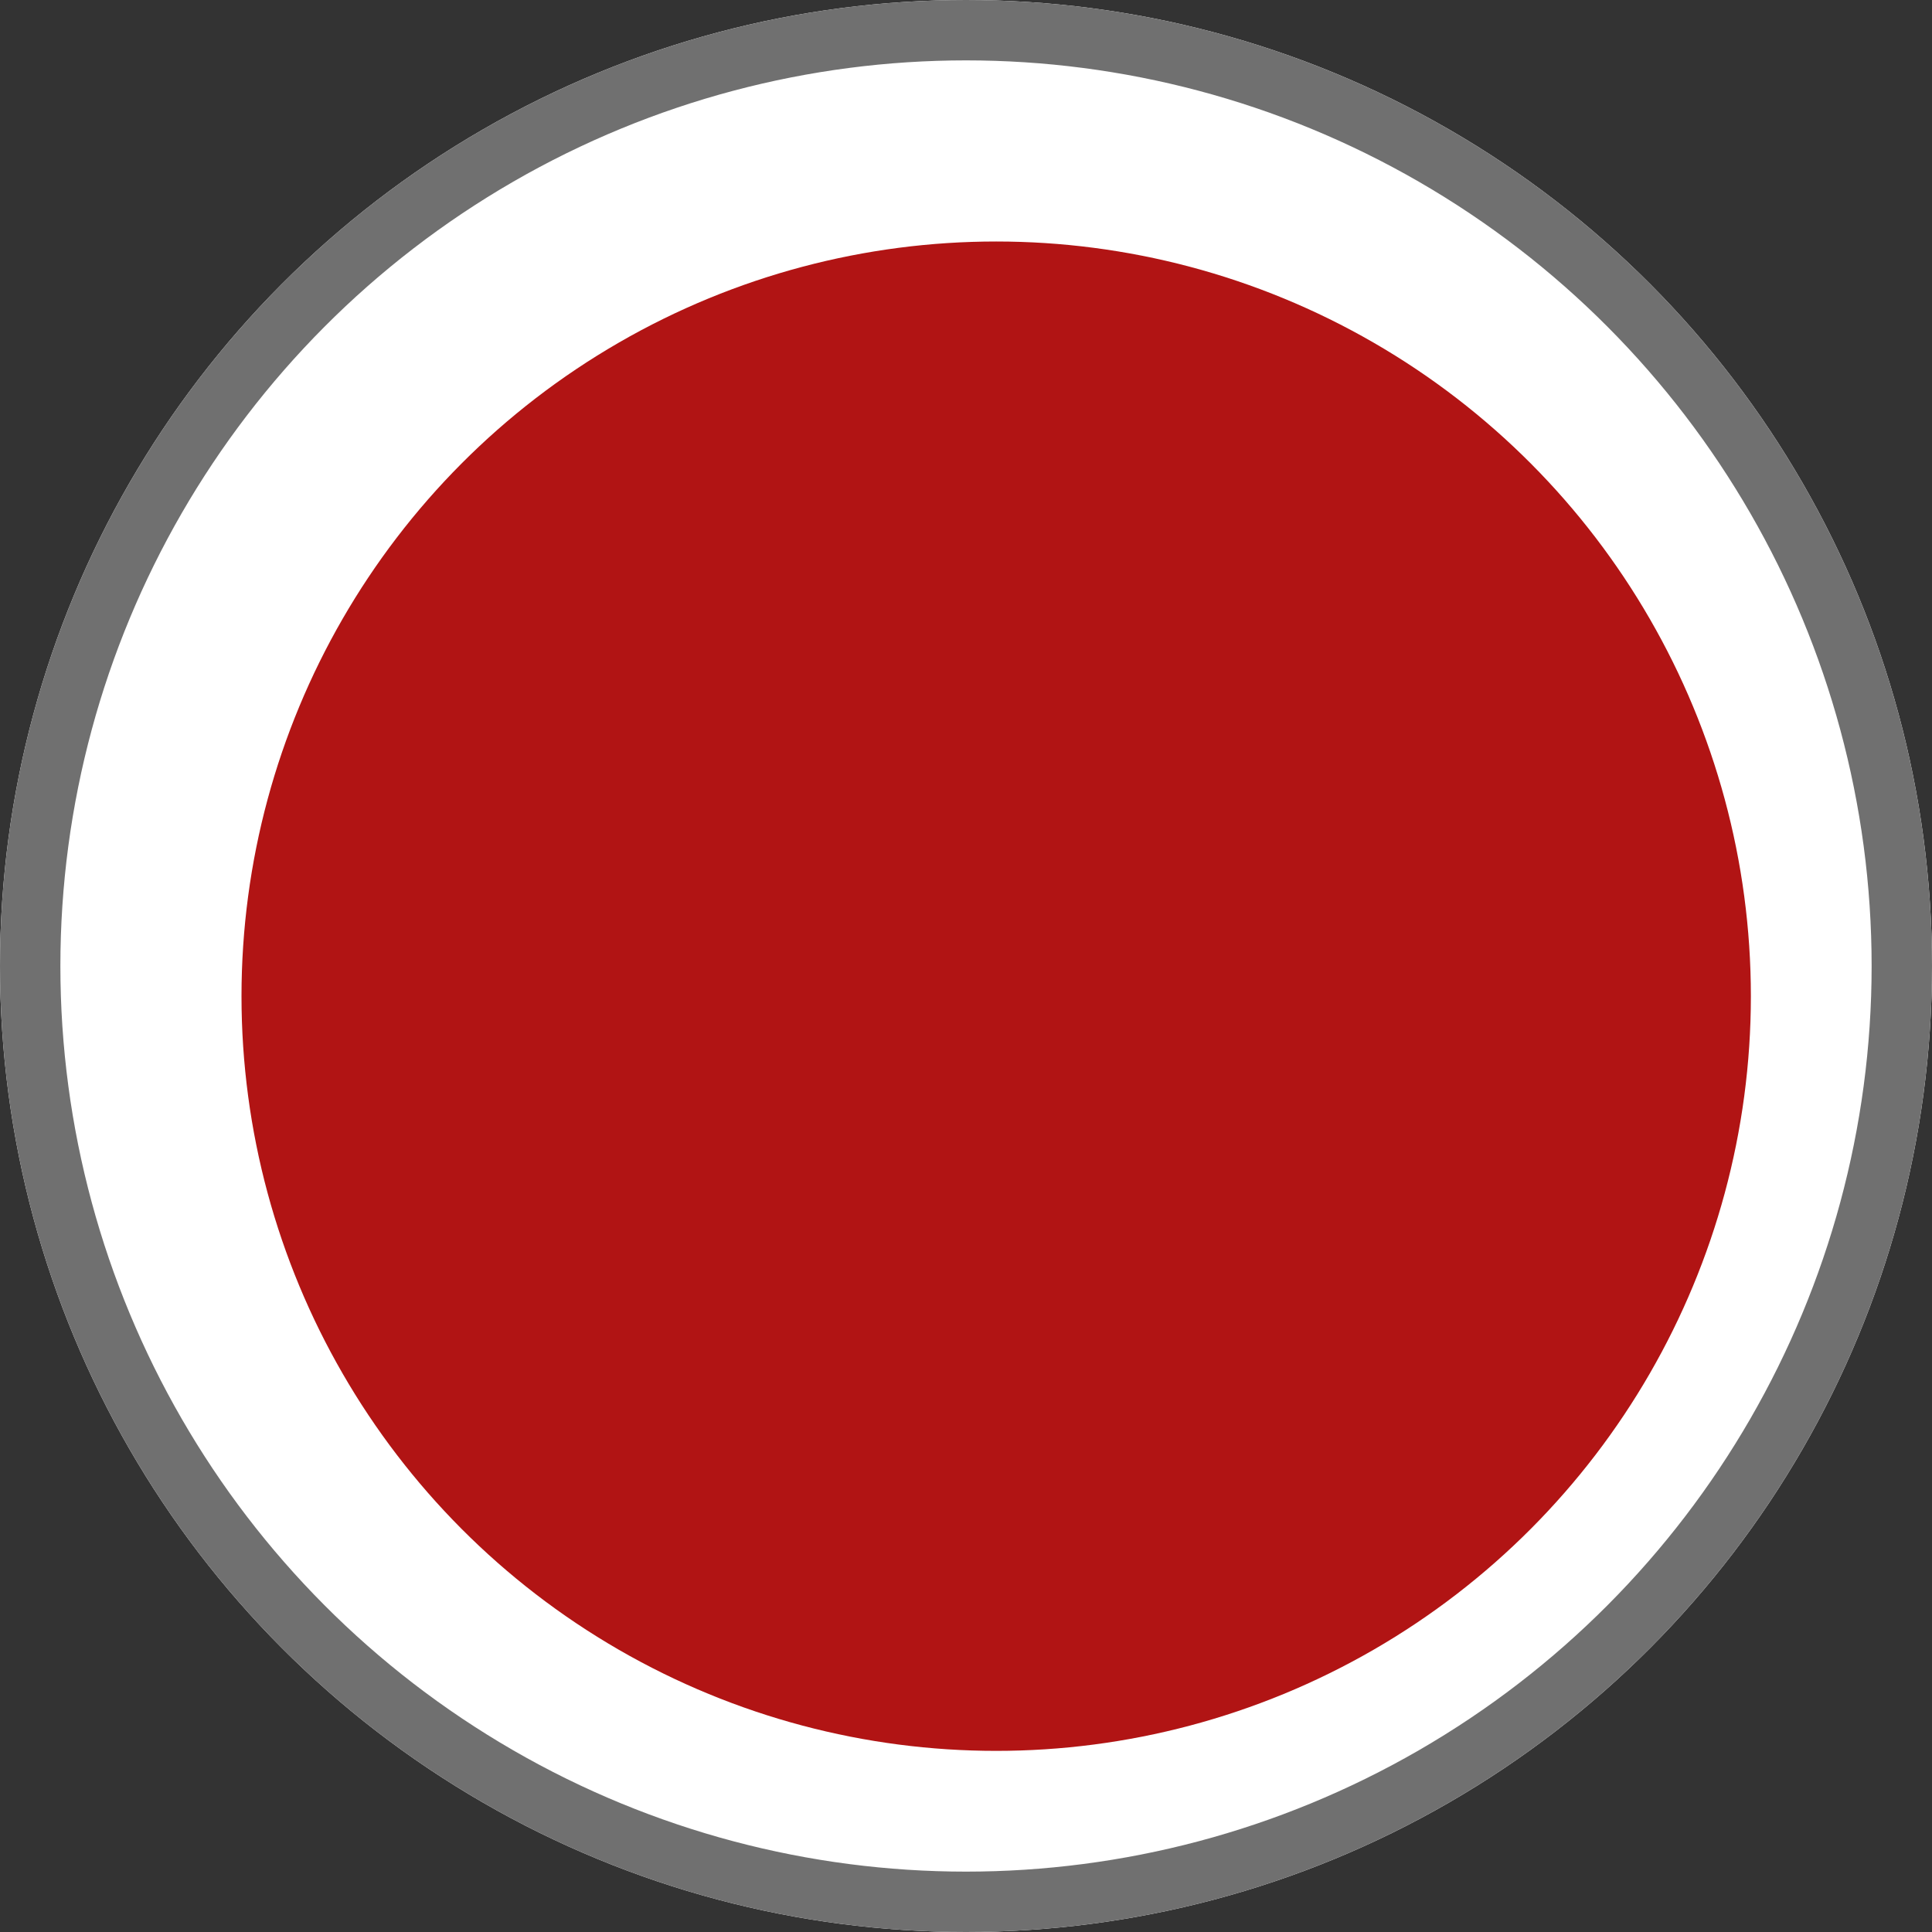 <svg xmlns="http://www.w3.org/2000/svg" width="32" height="32" viewBox="0 0 32 32">
    <rect x="0" y="0" width="32" height="32" fill="#333333" stroke="none"/>
    <g transform="translate(-.464)">
        <g data-name="Ellipse 47" transform="translate(.464)" style="fill:#fff;stroke:#707070">
            <circle cx="16" cy="16" r="16" style="stroke:none"/>
            <circle cx="16" cy="16" r="15.5" style="fill:none"/>
        </g>
        <circle data-name="Ellipse 48" cx="12.5" cy="12.5" r="12.5" transform="translate(4.464 4)" style="fill:#b11414"/>
    </g>
</svg>
